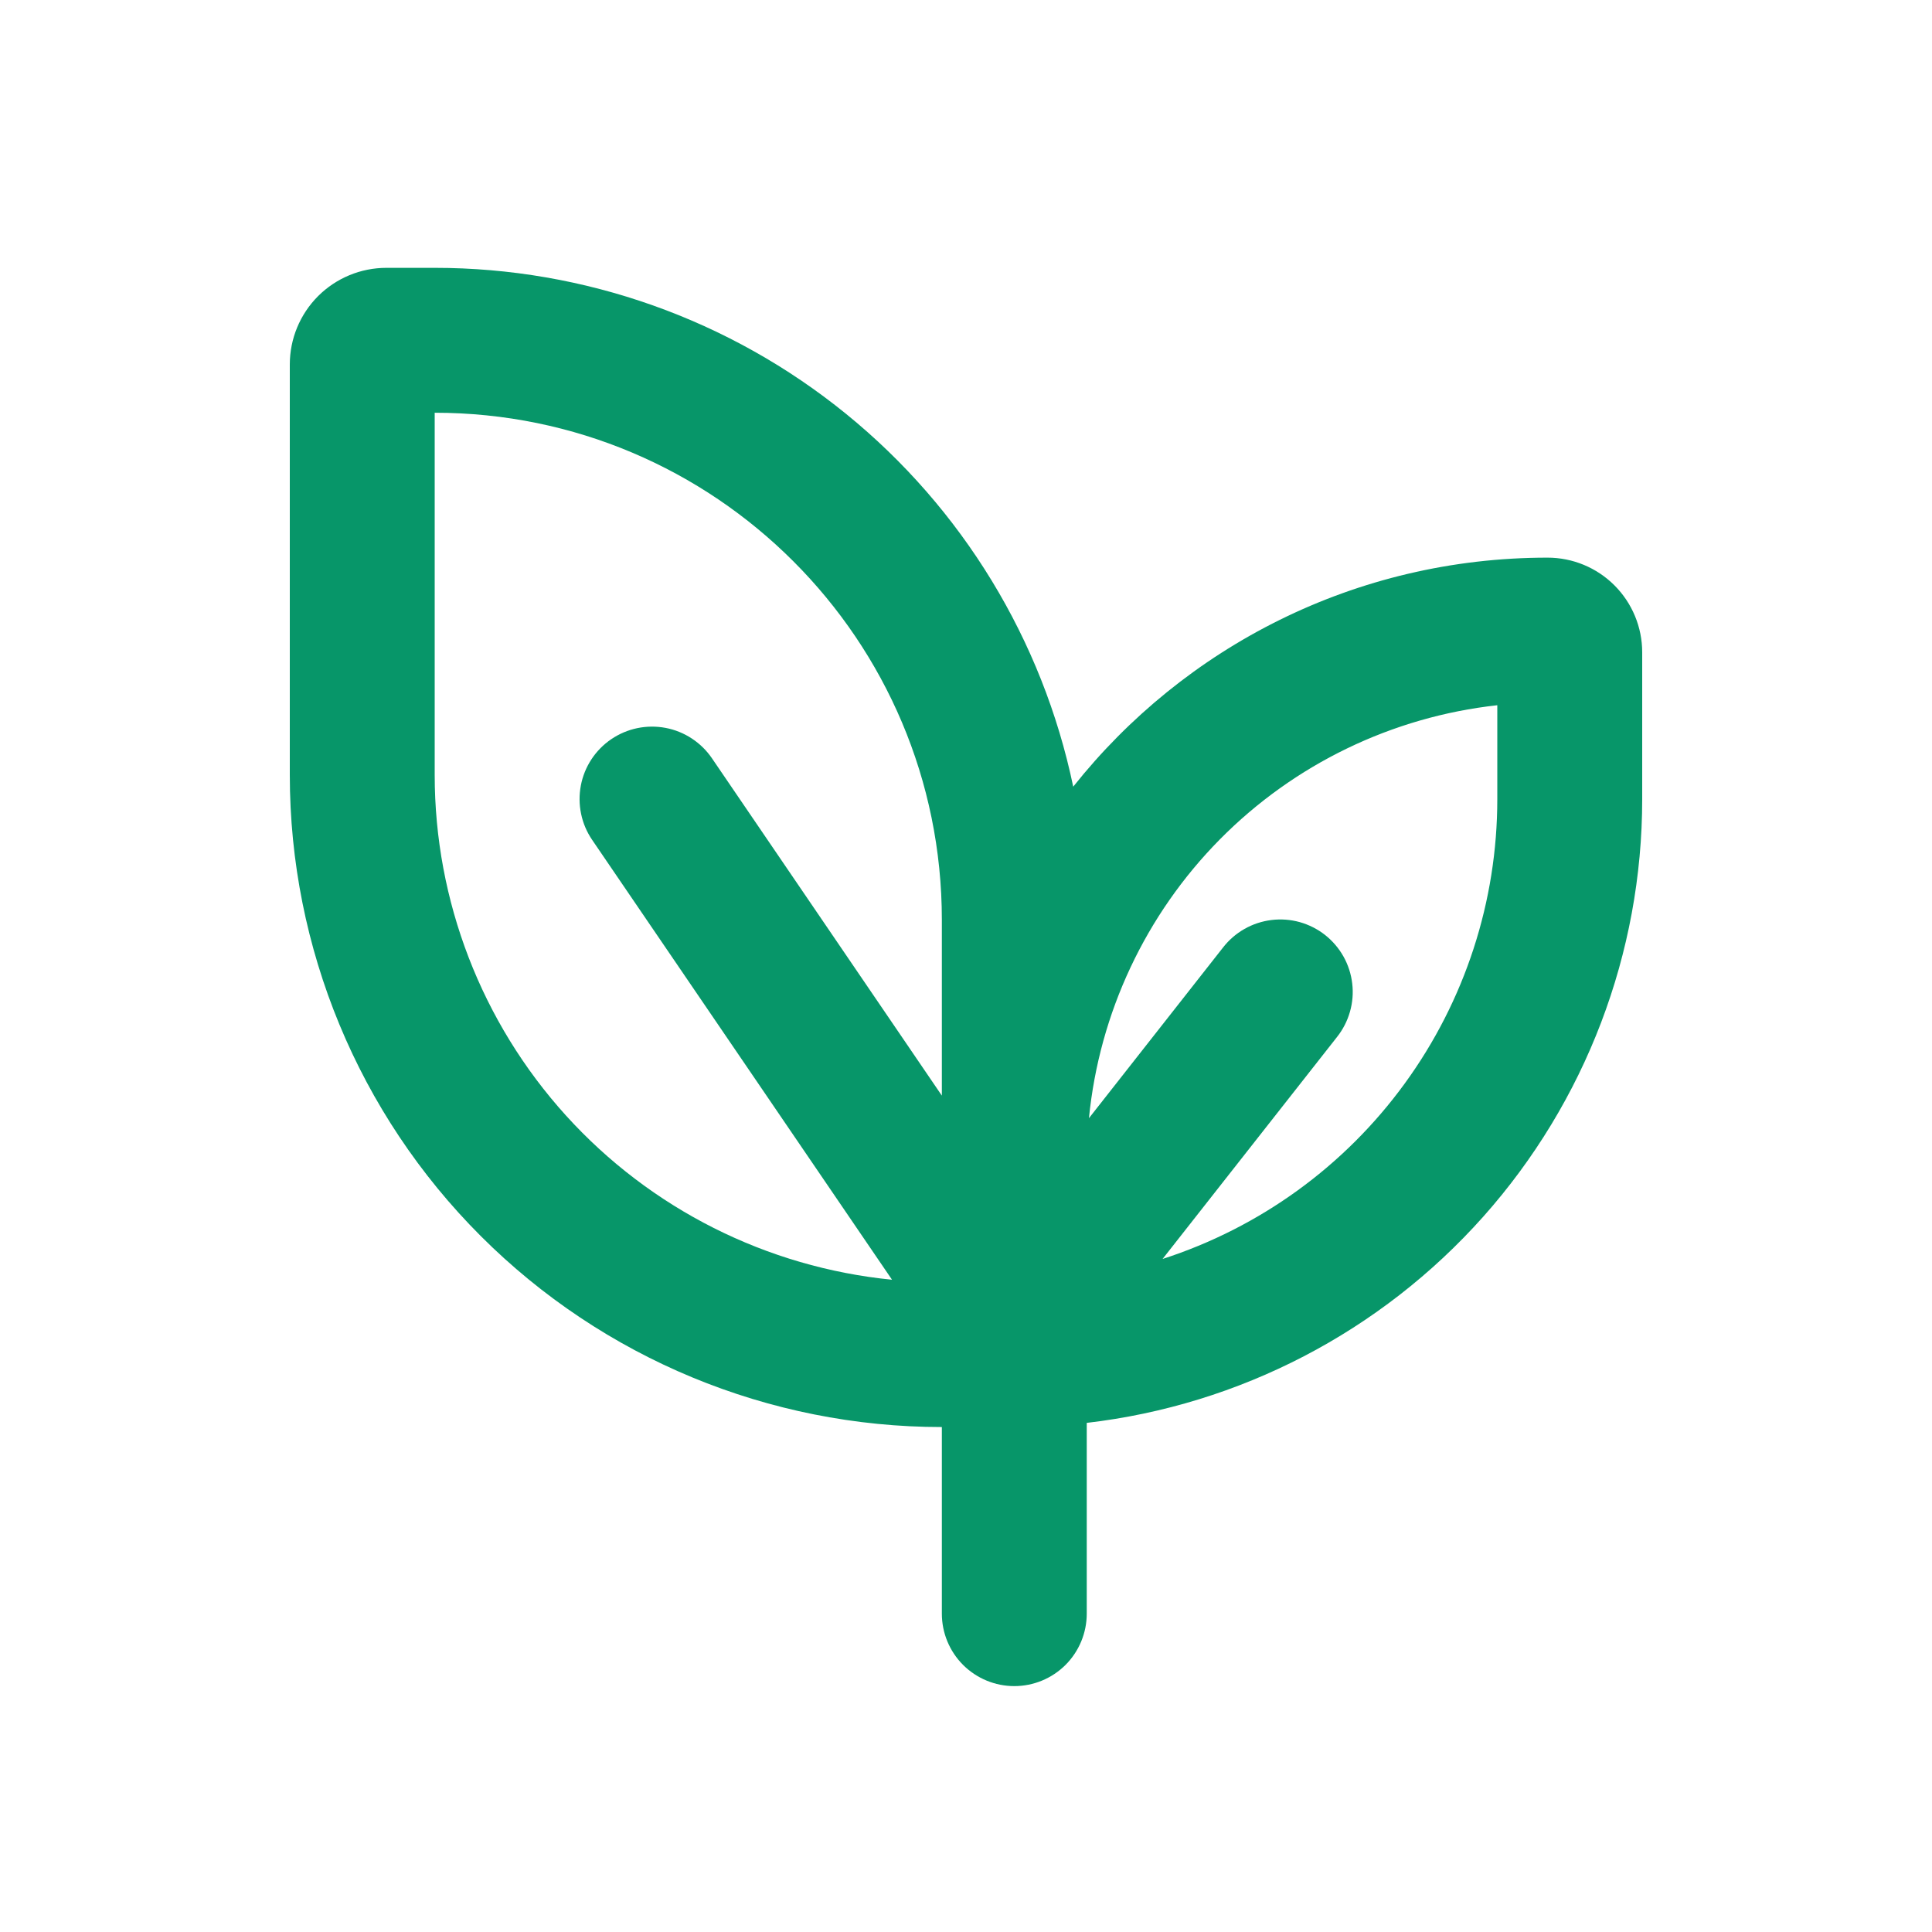 <svg width="44" height="44" viewBox="0 0 44 44" fill="none" xmlns="http://www.w3.org/2000/svg">
<path fill-rule="evenodd" clip-rule="evenodd" d="M8.8 6.1C8.216 6.1 7.657 6.332 7.244 6.744C6.832 7.157 6.6 7.716 6.6 8.3V17.65C6.6 21.588 8.164 25.366 10.949 28.15C13.734 30.935 17.511 32.5 21.45 32.5V36.75C21.45 37.188 21.624 37.607 21.933 37.917C22.243 38.226 22.662 38.4 23.1 38.4C23.538 38.4 23.957 38.226 24.267 37.917C24.576 37.607 24.75 37.188 24.75 36.75V32.405C28.233 32 31.446 30.329 33.779 27.71C36.111 25.091 37.4 21.707 37.4 18.2V14.856C37.4 14.284 37.173 13.736 36.768 13.331C36.364 12.927 35.816 12.7 35.244 12.7C30.866 12.7 26.968 14.737 24.442 17.916C23.744 14.576 21.917 11.578 19.269 9.426C16.621 7.274 13.312 6.099 9.9 6.1H8.8ZM26.477 28.672C28.692 27.957 30.623 26.558 31.992 24.676C33.362 22.795 34.1 20.527 34.1 18.2V16.061C31.706 16.325 29.476 17.403 27.783 19.115C26.09 20.828 25.037 23.07 24.8 25.466L27.852 21.581C27.985 21.409 28.151 21.265 28.34 21.157C28.529 21.049 28.738 20.98 28.954 20.953C29.17 20.926 29.389 20.942 29.599 21C29.809 21.059 30.005 21.158 30.176 21.292C30.347 21.427 30.49 21.594 30.597 21.784C30.703 21.973 30.771 22.183 30.796 22.399C30.822 22.615 30.804 22.834 30.744 23.043C30.684 23.253 30.584 23.448 30.448 23.619L26.477 28.672ZM13.486 19.128L20.315 29.145C17.462 28.863 14.815 27.53 12.89 25.406C10.966 23.281 9.9 20.517 9.9 17.65V9.4C16.28 9.4 21.45 14.57 21.45 20.95V24.952L16.214 17.269C16.092 17.09 15.936 16.937 15.754 16.818C15.573 16.699 15.37 16.617 15.157 16.577C14.944 16.537 14.725 16.539 14.513 16.583C14.301 16.627 14.1 16.713 13.92 16.835C13.741 16.957 13.588 17.113 13.469 17.294C13.35 17.476 13.268 17.678 13.228 17.892C13.188 18.105 13.19 18.323 13.234 18.535C13.278 18.748 13.364 18.949 13.486 19.128Z" fill="#079669"/>
</svg>
